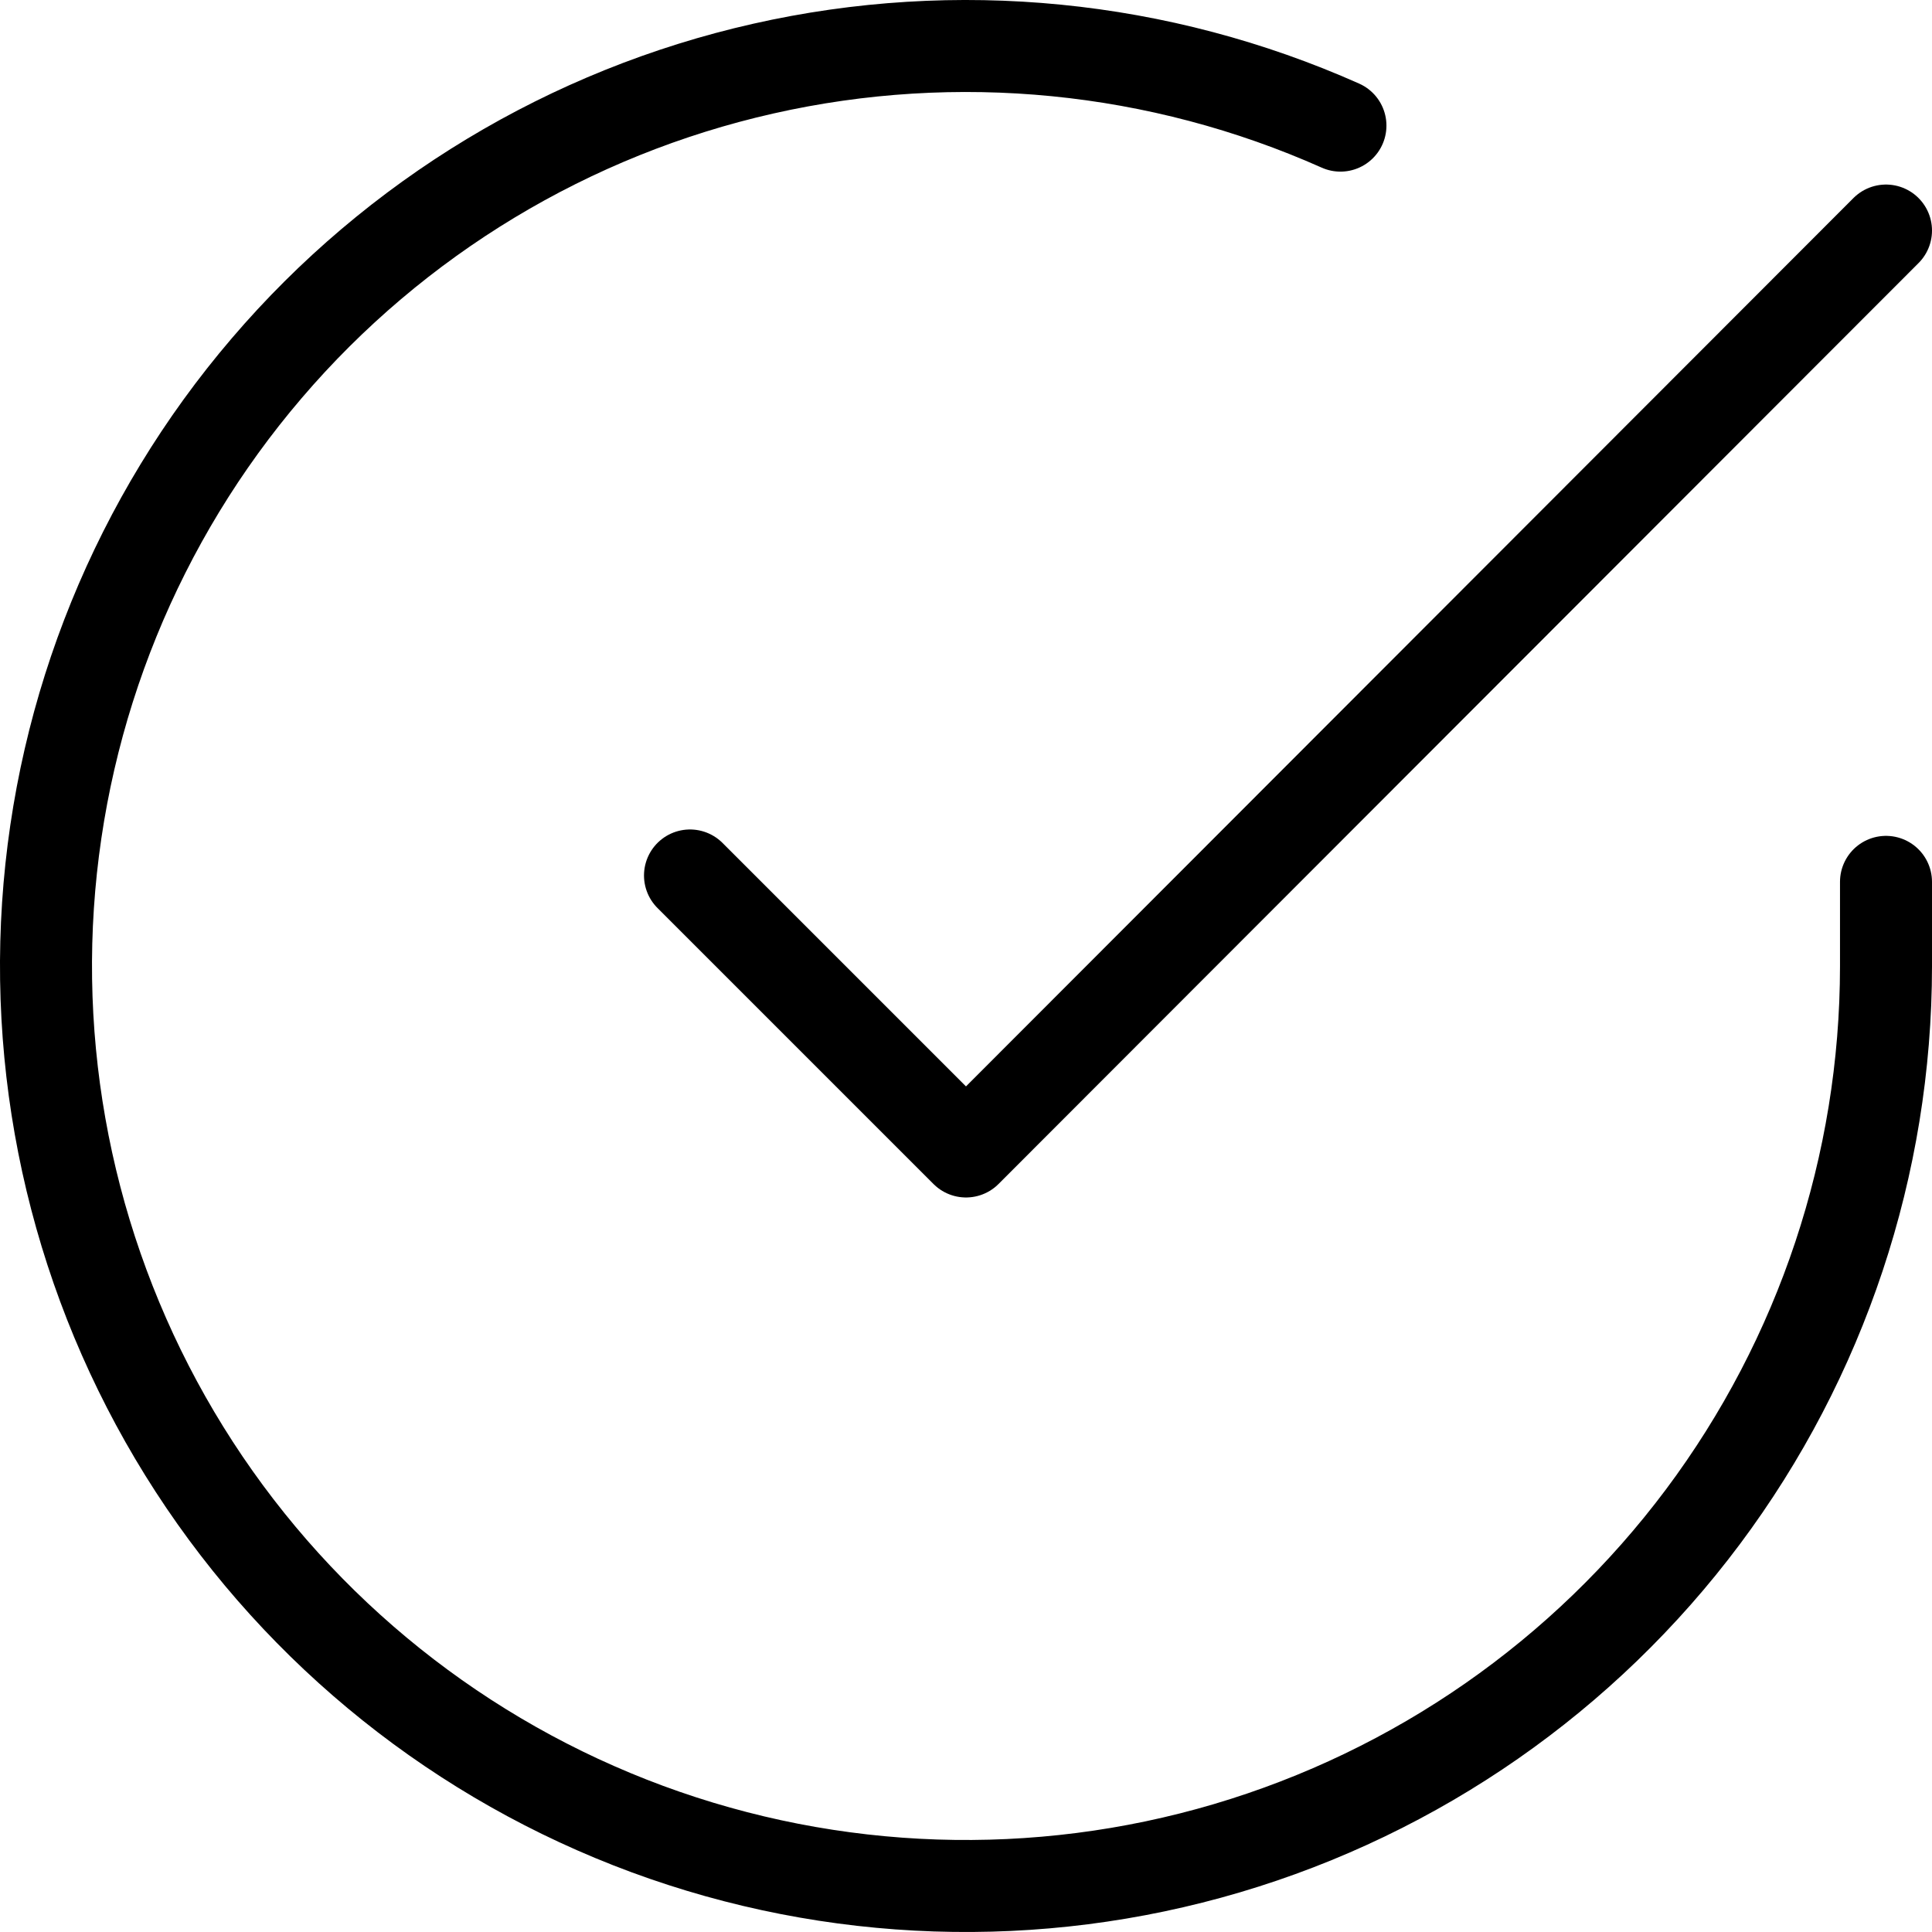<svg width="42" height="42" viewBox="0 0 42 42" fill="none" xmlns="http://www.w3.org/2000/svg">
<path d="M41 19.171V21.011C40.998 25.324 39.601 29.521 37.019 32.975C34.436 36.429 30.807 38.956 26.671 40.179C22.535 41.402 18.114 41.255 14.069 39.761C10.023 38.266 6.569 35.504 4.222 31.886C1.875 28.267 0.76 23.988 1.043 19.684C1.327 15.381 2.994 11.284 5.797 8.006C8.599 4.727 12.386 2.442 16.592 1.492C20.799 0.541 25.201 0.976 29.14 2.731" stroke="black" stroke-width="2" stroke-linecap="round" stroke-linejoin="round"/>
<path d="M41 5.012L21 25.032L15 19.032" stroke="black" stroke-width="2" stroke-linecap="round" stroke-linejoin="round"/>
</svg>
